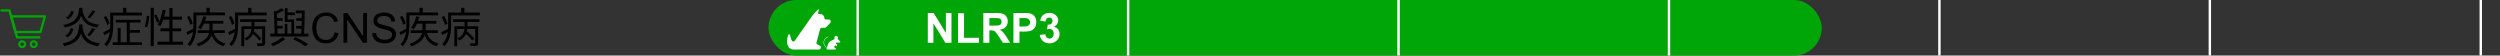 <?xml version="1.0" encoding="UTF-8"?> <svg xmlns="http://www.w3.org/2000/svg" width="1080" height="24" viewBox="0 0 1080 24" fill="none"><rect x="0" y="0" width="1080" height="24" fill="#333333" stroke="none"/><path d="M17.482 13.845H6.728L4.803 7.062H19.404L17.482 13.845Z" stroke="#00A607" stroke-linecap="round" stroke-linejoin="round"></path><path d="M16.981 16.145H7.383L4.072 4.5H0.595" stroke="#00A607" stroke-linecap="round" stroke-linejoin="round"></path><path d="M9.583 20.332C10.273 20.332 10.833 19.772 10.833 19.082C10.833 18.392 10.273 17.832 9.583 17.832C8.893 17.832 8.333 18.392 8.333 19.082C8.333 19.772 8.893 20.332 9.583 20.332Z" stroke="#00A607" stroke-linecap="round" stroke-linejoin="round"></path><path d="M14.583 20.332C15.273 20.332 15.833 19.772 15.833 19.082C15.833 18.392 15.273 17.832 14.583 17.832C13.893 17.832 13.333 18.392 13.333 19.082C13.333 19.772 13.893 20.332 14.583 20.332Z" stroke="#00A607" stroke-linecap="round" stroke-linejoin="round"></path><path d="M35.522 11.156C35.678 12.32 35.924 13.34 36.26 14.216C36.596 15.092 37.052 15.836 37.628 16.448C38.216 17.048 38.954 17.534 39.842 17.906C40.742 18.266 41.84 18.518 43.136 18.662C43.04 18.758 42.938 18.884 42.83 19.04C42.734 19.196 42.644 19.352 42.56 19.508C42.476 19.676 42.41 19.826 42.362 19.958C40.994 19.742 39.836 19.418 38.888 18.986C37.952 18.554 37.178 17.99 36.566 17.294C35.954 16.598 35.468 15.752 35.108 14.756C34.76 13.748 34.484 12.578 34.28 11.246L35.522 11.156ZM34.244 10.526H35.684C35.6 11.486 35.474 12.38 35.306 13.208C35.15 14.024 34.904 14.786 34.568 15.494C34.244 16.19 33.8 16.82 33.236 17.384C32.672 17.948 31.94 18.446 31.04 18.878C30.152 19.31 29.06 19.67 27.764 19.958C27.728 19.838 27.668 19.706 27.584 19.562C27.5 19.418 27.41 19.274 27.314 19.13C27.23 18.998 27.14 18.884 27.044 18.788C28.268 18.536 29.288 18.224 30.104 17.852C30.932 17.48 31.604 17.048 32.12 16.556C32.636 16.052 33.032 15.5 33.308 14.9C33.596 14.288 33.806 13.616 33.938 12.884C34.082 12.152 34.184 11.366 34.244 10.526ZM35.54 3.974C35.696 5.006 35.936 5.912 36.26 6.692C36.596 7.46 37.046 8.114 37.61 8.654C38.174 9.194 38.876 9.632 39.716 9.968C40.556 10.292 41.576 10.52 42.776 10.652C42.68 10.748 42.584 10.868 42.488 11.012C42.392 11.156 42.302 11.306 42.218 11.462C42.146 11.606 42.08 11.744 42.02 11.876C40.76 11.696 39.686 11.408 38.798 11.012C37.91 10.616 37.172 10.106 36.584 9.482C35.996 8.846 35.522 8.084 35.162 7.196C34.802 6.308 34.526 5.264 34.334 4.064L35.54 3.974ZM34.244 3.38H35.666C35.57 4.268 35.438 5.09 35.27 5.846C35.102 6.602 34.856 7.298 34.532 7.934C34.208 8.57 33.764 9.14 33.2 9.644C32.648 10.148 31.946 10.586 31.094 10.958C30.242 11.33 29.204 11.642 27.98 11.894C27.932 11.726 27.836 11.534 27.692 11.318C27.56 11.09 27.428 10.91 27.296 10.778C28.448 10.562 29.414 10.292 30.194 9.968C30.986 9.644 31.628 9.266 32.12 8.834C32.612 8.39 33.002 7.898 33.29 7.358C33.578 6.806 33.794 6.2 33.938 5.54C34.082 4.88 34.184 4.16 34.244 3.38ZM30.842 4.622L31.922 5C31.706 5.648 31.406 6.272 31.022 6.872C30.638 7.46 30.116 7.934 29.456 8.294L28.484 7.574C29.096 7.274 29.594 6.854 29.978 6.314C30.374 5.774 30.662 5.21 30.842 4.622ZM39.968 4.496L41.21 4.91C40.838 5.438 40.436 5.972 40.004 6.512C39.584 7.052 39.188 7.514 38.816 7.898L37.772 7.484C38.012 7.22 38.27 6.914 38.546 6.566C38.822 6.218 39.08 5.864 39.32 5.504C39.572 5.132 39.788 4.796 39.968 4.496ZM30.608 12.11L31.706 12.47C31.502 13.19 31.208 13.88 30.824 14.54C30.44 15.188 29.888 15.71 29.168 16.106L28.178 15.422C28.826 15.074 29.342 14.6 29.726 14C30.122 13.4 30.416 12.77 30.608 12.11ZM39.86 12.074L41.156 12.56C40.796 13.1 40.4 13.646 39.968 14.198C39.548 14.75 39.158 15.224 38.798 15.62L37.718 15.17C37.958 14.894 38.21 14.576 38.474 14.216C38.738 13.856 38.99 13.49 39.23 13.118C39.482 12.734 39.692 12.386 39.86 12.074ZM50.03 8.564H60.74V9.734H50.03V8.564ZM55.394 12.974H60.434V14.144H55.394V12.974ZM48.698 18.266H61.298V19.454H48.698V18.266ZM54.764 9.032H56.06V18.932H54.764V9.032ZM50.858 12.056H52.118V18.878H50.858V12.056ZM48.374 5.45H61.298V6.692H48.374V5.45ZM47.618 5.45H48.914V10.832C48.914 11.54 48.878 12.296 48.806 13.1C48.746 13.904 48.614 14.714 48.41 15.53C48.218 16.346 47.93 17.138 47.546 17.906C47.174 18.662 46.676 19.352 46.052 19.976C45.992 19.892 45.902 19.79 45.782 19.67C45.662 19.55 45.536 19.43 45.404 19.31C45.284 19.202 45.176 19.124 45.08 19.076C45.656 18.488 46.112 17.852 46.448 17.168C46.796 16.472 47.054 15.764 47.222 15.044C47.39 14.312 47.498 13.586 47.546 12.866C47.594 12.146 47.618 11.462 47.618 10.814V5.45ZM53.198 3.38H54.602V6.26H53.198V3.38ZM44.864 7.394L45.872 6.926C46.196 7.442 46.496 8.012 46.772 8.636C47.048 9.248 47.234 9.782 47.33 10.238L46.25 10.796C46.178 10.484 46.07 10.136 45.926 9.752C45.794 9.368 45.632 8.972 45.44 8.564C45.26 8.144 45.068 7.754 44.864 7.394ZM44.594 13.964C45.026 13.772 45.53 13.532 46.106 13.244C46.694 12.944 47.3 12.632 47.924 12.308L48.23 13.37C47.702 13.682 47.162 14 46.61 14.324C46.07 14.636 45.554 14.93 45.062 15.206L44.594 13.964ZM65.096 3.38H66.446V19.922H65.096V3.38ZM63.44 6.8L64.466 6.944C64.43 7.436 64.37 7.976 64.286 8.564C64.214 9.152 64.112 9.728 63.98 10.292C63.86 10.856 63.722 11.36 63.566 11.804L62.504 11.444C62.672 11.036 62.816 10.568 62.936 10.04C63.056 9.5 63.158 8.948 63.242 8.384C63.338 7.808 63.404 7.28 63.44 6.8ZM66.572 6.692L67.526 6.278C67.802 6.758 68.06 7.286 68.3 7.862C68.552 8.426 68.726 8.9 68.822 9.284L67.814 9.806C67.754 9.53 67.658 9.218 67.526 8.87C67.394 8.51 67.244 8.138 67.076 7.754C66.92 7.37 66.752 7.016 66.572 6.692ZM70.262 4.208L71.576 4.424C71.42 5.3 71.222 6.158 70.982 6.998C70.754 7.838 70.496 8.624 70.208 9.356C69.932 10.088 69.626 10.736 69.29 11.3C69.206 11.24 69.086 11.168 68.93 11.084C68.786 11 68.636 10.922 68.48 10.85C68.324 10.778 68.192 10.718 68.084 10.67C68.432 10.142 68.744 9.536 69.02 8.852C69.296 8.156 69.536 7.412 69.74 6.62C69.956 5.816 70.13 5.012 70.262 4.208ZM70.262 7.196H78.65V8.492H69.848L70.262 7.196ZM73.178 3.452H74.546V18.734H73.178V3.452ZM69.362 12.236H78.254V13.496H69.362V12.236ZM68.012 18.014H79.082V19.292H68.012V18.014ZM85.4 13.064H97.118V14.27H85.4V13.064ZM87.812 6.998L89.144 7.286C88.868 8.318 88.514 9.314 88.082 10.274C87.65 11.234 87.176 12.044 86.66 12.704C86.588 12.632 86.48 12.554 86.336 12.47C86.192 12.374 86.042 12.284 85.886 12.2C85.742 12.104 85.616 12.026 85.508 11.966C86.024 11.354 86.48 10.61 86.876 9.734C87.272 8.846 87.584 7.934 87.812 6.998ZM90.476 9.428H91.844V12.578C91.844 13.07 91.802 13.58 91.718 14.108C91.646 14.636 91.49 15.164 91.25 15.692C91.022 16.22 90.686 16.742 90.242 17.258C89.798 17.762 89.21 18.242 88.478 18.698C87.746 19.166 86.834 19.598 85.742 19.994C85.694 19.886 85.616 19.772 85.508 19.652C85.412 19.532 85.304 19.406 85.184 19.274C85.076 19.154 84.968 19.052 84.86 18.968C85.892 18.62 86.75 18.242 87.434 17.834C88.118 17.414 88.664 16.982 89.072 16.538C89.48 16.094 89.786 15.644 89.99 15.188C90.194 14.732 90.326 14.282 90.386 13.838C90.446 13.394 90.476 12.968 90.476 12.56V9.428ZM92.132 13.532C92.492 14.924 93.104 16.064 93.968 16.952C94.832 17.828 95.996 18.446 97.46 18.806C97.364 18.902 97.256 19.016 97.136 19.148C97.028 19.292 96.926 19.436 96.83 19.58C96.734 19.724 96.656 19.856 96.596 19.976C95.564 19.664 94.676 19.226 93.932 18.662C93.2 18.11 92.594 17.426 92.114 16.61C91.634 15.782 91.256 14.828 90.98 13.748L92.132 13.532ZM87.776 9.014H96.488V10.22H87.416L87.776 9.014ZM84.302 5.378H97.226V6.62H84.302V5.378ZM83.546 5.378H84.842V10.796C84.842 11.492 84.806 12.242 84.734 13.046C84.674 13.85 84.542 14.666 84.338 15.494C84.146 16.322 83.858 17.12 83.474 17.888C83.102 18.644 82.604 19.334 81.98 19.958C81.92 19.874 81.83 19.772 81.71 19.652C81.59 19.544 81.464 19.43 81.332 19.31C81.212 19.202 81.104 19.118 81.008 19.058C81.596 18.47 82.058 17.834 82.394 17.15C82.73 16.454 82.982 15.74 83.15 15.008C83.318 14.276 83.426 13.55 83.474 12.83C83.522 12.11 83.546 11.426 83.546 10.778V5.378ZM89.198 3.38H90.602V6.26H89.198V3.38ZM80.792 7.322L81.8 6.854C82.124 7.37 82.424 7.94 82.7 8.564C82.976 9.176 83.162 9.71 83.258 10.166L82.178 10.724C82.106 10.424 81.998 10.082 81.854 9.698C81.722 9.302 81.56 8.9 81.368 8.492C81.188 8.072 80.996 7.682 80.792 7.322ZM80.522 13.892C80.954 13.7 81.458 13.46 82.034 13.172C82.622 12.872 83.228 12.56 83.852 12.236L84.158 13.298C83.63 13.61 83.09 13.928 82.538 14.252C81.998 14.564 81.482 14.858 80.99 15.134L80.522 13.892ZM103.724 8.312H115.118V9.482H103.724V8.312ZM108.71 14.072L109.556 13.406C109.952 13.73 110.36 14.096 110.78 14.504C111.2 14.9 111.602 15.29 111.986 15.674C112.37 16.058 112.676 16.4 112.904 16.7L112.022 17.474C111.806 17.162 111.506 16.808 111.122 16.412C110.75 16.016 110.354 15.614 109.934 15.206C109.514 14.786 109.106 14.408 108.71 14.072ZM104.264 11.354H113.768V12.524H105.506V19.958H104.264V11.354ZM113.264 11.354H114.56V18.446C114.56 18.794 114.512 19.064 114.416 19.256C114.332 19.448 114.158 19.604 113.894 19.724C113.654 19.82 113.318 19.88 112.886 19.904C112.466 19.928 111.944 19.934 111.32 19.922C111.284 19.754 111.224 19.556 111.14 19.328C111.056 19.1 110.96 18.902 110.852 18.734C111.344 18.746 111.782 18.752 112.166 18.752C112.55 18.764 112.808 18.764 112.94 18.752C113.06 18.74 113.144 18.71 113.192 18.662C113.24 18.626 113.264 18.554 113.264 18.446V11.354ZM108.674 8.726H109.88V11.642C109.88 12.11 109.838 12.608 109.754 13.136C109.67 13.664 109.508 14.186 109.268 14.702C109.028 15.218 108.674 15.716 108.206 16.196C107.75 16.676 107.144 17.114 106.388 17.51C106.304 17.378 106.184 17.222 106.028 17.042C105.872 16.862 105.722 16.724 105.578 16.628C106.286 16.304 106.844 15.938 107.252 15.53C107.672 15.11 107.984 14.678 108.188 14.234C108.392 13.778 108.524 13.328 108.584 12.884C108.644 12.44 108.674 12.026 108.674 11.642V8.726ZM102.338 5.414H115.262V6.656H102.338V5.414ZM101.582 5.414H102.878V10.796C102.878 11.504 102.842 12.26 102.77 13.064C102.71 13.868 102.578 14.678 102.374 15.494C102.182 16.31 101.894 17.102 101.51 17.87C101.138 18.626 100.64 19.316 100.016 19.94C99.956 19.856 99.866 19.754 99.746 19.634C99.626 19.514 99.5 19.394 99.368 19.274C99.248 19.166 99.14 19.088 99.044 19.04C99.62 18.452 100.076 17.816 100.412 17.132C100.76 16.436 101.018 15.728 101.186 15.008C101.354 14.276 101.462 13.55 101.51 12.83C101.558 12.11 101.582 11.426 101.582 10.778V5.414ZM107.198 3.38H108.602V6.26H107.198V3.38ZM98.828 7.358L99.836 6.89C100.16 7.406 100.46 7.976 100.736 8.6C101.012 9.212 101.198 9.746 101.294 10.202L100.214 10.76C100.142 10.46 100.034 10.118 99.89 9.734C99.758 9.338 99.596 8.936 99.404 8.528C99.224 8.108 99.032 7.718 98.828 7.358ZM98.558 13.928C98.99 13.736 99.494 13.496 100.07 13.208C100.658 12.908 101.264 12.596 101.888 12.272L102.194 13.334C101.666 13.646 101.126 13.964 100.574 14.288C100.034 14.6 99.518 14.894 99.026 15.17L98.558 13.928ZM127.772 4.514H131.12V5.72H127.772V4.514ZM123.614 5.378H127.412V6.53H123.614V5.378ZM127.97 7.826H131.084V8.978H127.97V7.826ZM127.916 11.192H130.976V12.344H127.916V11.192ZM119.06 7.826H122.12V8.978H119.06V7.826ZM119.114 11.192H122.138V12.326H119.114V11.192ZM118.322 4.64L119.942 5.126C119.906 5.234 119.786 5.3 119.582 5.324L119.906 15.098H118.682L118.322 4.64ZM130.382 4.514H131.624C131.624 5.354 131.612 6.254 131.588 7.214C131.576 8.162 131.558 9.116 131.534 10.076C131.51 11.036 131.48 11.942 131.444 12.794C131.408 13.646 131.366 14.396 131.318 15.044H130.058C130.106 14.384 130.148 13.622 130.184 12.758C130.232 11.894 130.268 10.988 130.292 10.04C130.328 9.08 130.352 8.126 130.364 7.178C130.376 6.23 130.382 5.342 130.382 4.514ZM121.634 3.542L122.696 4.514C122.156 4.802 121.562 5.09 120.914 5.378C120.278 5.654 119.672 5.9 119.096 6.116C119.072 5.996 119.012 5.84 118.916 5.648C118.832 5.456 118.748 5.294 118.664 5.162C119.204 4.922 119.744 4.658 120.284 4.37C120.824 4.07 121.274 3.794 121.634 3.542ZM123.02 10.31H124.136V14.972H123.02V10.31ZM123.038 3.542H124.226V8.42H126.548V9.518H123.038V3.542ZM125.882 8.42H127.07V14.954H125.882V8.42ZM116.81 14.522H133.244V15.782H116.81V14.522ZM126.674 16.916L127.646 16.016C128.306 16.328 128.972 16.664 129.644 17.024C130.328 17.384 130.97 17.738 131.57 18.086C132.17 18.434 132.692 18.758 133.136 19.058L131.858 19.994C131.462 19.694 130.982 19.364 130.418 19.004C129.854 18.656 129.248 18.302 128.6 17.942C127.964 17.582 127.322 17.24 126.674 16.916ZM121.976 16.052L123.236 16.88C122.768 17.252 122.228 17.63 121.616 18.014C121.016 18.386 120.398 18.74 119.762 19.076C119.138 19.424 118.544 19.724 117.98 19.976C117.86 19.832 117.698 19.664 117.494 19.472C117.29 19.292 117.11 19.142 116.954 19.022C117.53 18.77 118.13 18.482 118.754 18.158C119.39 17.822 119.99 17.474 120.554 17.114C121.13 16.742 121.604 16.388 121.976 16.052ZM144.582 13.982L146.287 14.413C145.93 15.813 145.285 16.883 144.354 17.621C143.428 18.354 142.294 18.72 140.952 18.72C139.563 18.72 138.433 18.439 137.56 17.876C136.692 17.308 136.03 16.487 135.573 15.415C135.122 14.343 134.896 13.191 134.896 11.961C134.896 10.619 135.151 9.45 135.661 8.454C136.177 7.452 136.906 6.693 137.85 6.178C138.799 5.656 139.842 5.396 140.979 5.396C142.268 5.396 143.352 5.724 144.23 6.38C145.109 7.036 145.722 7.959 146.067 9.148L144.389 9.544C144.09 8.606 143.656 7.924 143.088 7.496C142.52 7.068 141.805 6.854 140.943 6.854C139.953 6.854 139.124 7.092 138.456 7.566C137.794 8.041 137.328 8.68 137.059 9.482C136.789 10.279 136.654 11.102 136.654 11.952C136.654 13.048 136.812 14.006 137.129 14.826C137.451 15.641 137.949 16.25 138.623 16.654C139.297 17.059 140.026 17.261 140.812 17.261C141.767 17.261 142.575 16.985 143.237 16.435C143.899 15.884 144.348 15.066 144.582 13.982ZM148.379 18.5V5.615H150.128L156.896 15.731V5.615H158.53V18.5H156.781L150.014 8.375V18.5H148.379ZM160.824 14.36L162.433 14.22C162.509 14.864 162.685 15.395 162.96 15.81C163.241 16.221 163.675 16.555 164.261 16.812C164.847 17.064 165.506 17.19 166.238 17.19C166.889 17.19 167.463 17.094 167.961 16.9C168.459 16.707 168.828 16.443 169.068 16.109C169.314 15.77 169.438 15.4 169.438 15.002C169.438 14.598 169.32 14.246 169.086 13.947C168.852 13.643 168.465 13.388 167.926 13.183C167.58 13.048 166.815 12.84 165.632 12.559C164.448 12.271 163.619 12.002 163.145 11.75C162.529 11.428 162.069 11.029 161.765 10.555C161.466 10.074 161.316 9.538 161.316 8.946C161.316 8.296 161.501 7.689 161.87 7.127C162.239 6.559 162.778 6.128 163.487 5.835C164.196 5.542 164.984 5.396 165.852 5.396C166.807 5.396 167.647 5.551 168.374 5.861C169.106 6.166 169.669 6.617 170.062 7.215C170.454 7.812 170.665 8.489 170.694 9.245L169.06 9.368C168.972 8.554 168.673 7.938 168.163 7.522C167.659 7.106 166.912 6.898 165.922 6.898C164.891 6.898 164.138 7.089 163.663 7.47C163.194 7.845 162.96 8.299 162.96 8.832C162.96 9.295 163.127 9.676 163.461 9.975C163.789 10.273 164.645 10.581 166.027 10.898C167.416 11.208 168.368 11.48 168.884 11.715C169.634 12.06 170.188 12.5 170.545 13.033C170.902 13.56 171.081 14.17 171.081 14.861C171.081 15.547 170.885 16.194 170.492 16.804C170.1 17.407 169.534 17.879 168.796 18.219C168.063 18.553 167.237 18.72 166.317 18.72C165.151 18.72 164.173 18.55 163.382 18.21C162.597 17.87 161.979 17.36 161.527 16.681C161.082 15.995 160.848 15.222 160.824 14.36ZM177.421 13.064H189.139V14.27H177.421V13.064ZM179.833 6.998L181.165 7.286C180.889 8.318 180.535 9.314 180.103 10.274C179.671 11.234 179.197 12.044 178.681 12.704C178.609 12.632 178.501 12.554 178.357 12.47C178.213 12.374 178.063 12.284 177.907 12.2C177.763 12.104 177.637 12.026 177.529 11.966C178.045 11.354 178.501 10.61 178.897 9.734C179.293 8.846 179.605 7.934 179.833 6.998ZM182.497 9.428H183.865V12.578C183.865 13.07 183.823 13.58 183.739 14.108C183.667 14.636 183.511 15.164 183.271 15.692C183.043 16.22 182.707 16.742 182.263 17.258C181.819 17.762 181.231 18.242 180.499 18.698C179.767 19.166 178.855 19.598 177.763 19.994C177.715 19.886 177.637 19.772 177.529 19.652C177.433 19.532 177.325 19.406 177.205 19.274C177.097 19.154 176.989 19.052 176.881 18.968C177.913 18.62 178.771 18.242 179.455 17.834C180.139 17.414 180.685 16.982 181.093 16.538C181.501 16.094 181.807 15.644 182.011 15.188C182.215 14.732 182.347 14.282 182.407 13.838C182.467 13.394 182.497 12.968 182.497 12.56V9.428ZM184.153 13.532C184.513 14.924 185.125 16.064 185.989 16.952C186.853 17.828 188.017 18.446 189.481 18.806C189.385 18.902 189.277 19.016 189.157 19.148C189.049 19.292 188.947 19.436 188.851 19.58C188.755 19.724 188.677 19.856 188.617 19.976C187.585 19.664 186.697 19.226 185.953 18.662C185.221 18.11 184.615 17.426 184.135 16.61C183.655 15.782 183.277 14.828 183.001 13.748L184.153 13.532ZM179.797 9.014H188.509V10.22H179.437L179.797 9.014ZM176.323 5.378H189.247V6.62H176.323V5.378ZM175.567 5.378H176.863V10.796C176.863 11.492 176.827 12.242 176.755 13.046C176.695 13.85 176.563 14.666 176.359 15.494C176.167 16.322 175.879 17.12 175.495 17.888C175.123 18.644 174.625 19.334 174.001 19.958C173.941 19.874 173.851 19.772 173.731 19.652C173.611 19.544 173.485 19.43 173.353 19.31C173.233 19.202 173.125 19.118 173.029 19.058C173.617 18.47 174.079 17.834 174.415 17.15C174.751 16.454 175.003 15.74 175.171 15.008C175.339 14.276 175.447 13.55 175.495 12.83C175.543 12.11 175.567 11.426 175.567 10.778V5.378ZM181.219 3.38H182.623V6.26H181.219V3.38ZM172.813 7.322L173.821 6.854C174.145 7.37 174.445 7.94 174.721 8.564C174.997 9.176 175.183 9.71 175.279 10.166L174.199 10.724C174.127 10.424 174.019 10.082 173.875 9.698C173.743 9.302 173.581 8.9 173.389 8.492C173.209 8.072 173.017 7.682 172.813 7.322ZM172.543 13.892C172.975 13.7 173.479 13.46 174.055 13.172C174.643 12.872 175.249 12.56 175.873 12.236L176.179 13.298C175.651 13.61 175.111 13.928 174.559 14.252C174.019 14.564 173.503 14.858 173.011 15.134L172.543 13.892ZM195.745 8.312H207.139V9.482H195.745V8.312ZM200.731 14.072L201.577 13.406C201.973 13.73 202.381 14.096 202.801 14.504C203.221 14.9 203.623 15.29 204.007 15.674C204.391 16.058 204.697 16.4 204.925 16.7L204.043 17.474C203.827 17.162 203.527 16.808 203.143 16.412C202.771 16.016 202.375 15.614 201.955 15.206C201.535 14.786 201.127 14.408 200.731 14.072ZM196.285 11.354H205.789V12.524H197.527V19.958H196.285V11.354ZM205.285 11.354H206.581V18.446C206.581 18.794 206.533 19.064 206.437 19.256C206.353 19.448 206.179 19.604 205.915 19.724C205.675 19.82 205.339 19.88 204.907 19.904C204.487 19.928 203.965 19.934 203.341 19.922C203.305 19.754 203.245 19.556 203.161 19.328C203.077 19.1 202.981 18.902 202.873 18.734C203.365 18.746 203.803 18.752 204.187 18.752C204.571 18.764 204.829 18.764 204.961 18.752C205.081 18.74 205.165 18.71 205.213 18.662C205.261 18.626 205.285 18.554 205.285 18.446V11.354ZM200.695 8.726H201.901V11.642C201.901 12.11 201.859 12.608 201.775 13.136C201.691 13.664 201.529 14.186 201.289 14.702C201.049 15.218 200.695 15.716 200.227 16.196C199.771 16.676 199.165 17.114 198.409 17.51C198.325 17.378 198.205 17.222 198.049 17.042C197.893 16.862 197.743 16.724 197.599 16.628C198.307 16.304 198.865 15.938 199.273 15.53C199.693 15.11 200.005 14.678 200.209 14.234C200.413 13.778 200.545 13.328 200.605 12.884C200.665 12.44 200.695 12.026 200.695 11.642V8.726ZM194.359 5.414H207.283V6.656H194.359V5.414ZM193.603 5.414H194.899V10.796C194.899 11.504 194.863 12.26 194.791 13.064C194.731 13.868 194.599 14.678 194.395 15.494C194.203 16.31 193.915 17.102 193.531 17.87C193.159 18.626 192.661 19.316 192.037 19.94C191.977 19.856 191.887 19.754 191.767 19.634C191.647 19.514 191.521 19.394 191.389 19.274C191.269 19.166 191.161 19.088 191.065 19.04C191.641 18.452 192.097 17.816 192.433 17.132C192.781 16.436 193.039 15.728 193.207 15.008C193.375 14.276 193.483 13.55 193.531 12.83C193.579 12.11 193.603 11.426 193.603 10.778V5.414ZM199.219 3.38H200.623V6.26H199.219V3.38ZM190.849 7.358L191.857 6.89C192.181 7.406 192.481 7.976 192.757 8.6C193.033 9.212 193.219 9.746 193.315 10.202L192.235 10.76C192.163 10.46 192.055 10.118 191.911 9.734C191.779 9.338 191.617 8.936 191.425 8.528C191.245 8.108 191.053 7.718 190.849 7.358ZM190.579 13.928C191.011 13.736 191.515 13.496 192.091 13.208C192.679 12.908 193.285 12.596 193.909 12.272L194.215 13.334C193.687 13.646 193.147 13.964 192.595 14.288C192.055 14.6 191.539 14.894 191.047 15.17L190.579 13.928Z" fill="black"></path><rect x="332" width="455" height="24" rx="12" fill="#00A607"></rect><path d="M357.997 8.405H356.518C356.38 8.405 356.262 8.309 356.236 8.174L356.1 7.482C355.954 6.704 355.298 6.128 354.506 6.082H354.501C354.469 6.08 353.376 5.969 353.343 5.969L353.781 4C353.216 4 351.222 6.354 350.899 6.817L348.554 10.16L348.543 10.175L343.317 17.625C343.188 17.811 342.974 17.923 342.746 17.927C342.521 17.932 342.326 17.835 342.197 17.663C341.808 17.144 341.526 16.309 341.353 15.178C341.316 14.968 341.149 14.819 340.937 14.806C340.721 14.793 340.541 14.92 340.48 15.121C339.338 18.802 340.491 20.325 341.278 20.902C341.628 21.16 342.035 21.327 342.429 21.372C342.532 21.381 342.632 21.388 342.74 21.388H347.736C347.736 21.388 347.738 21.388 347.74 21.388C347.742 21.388 347.744 21.388 347.747 21.388H353.981C354.04 21.388 354.092 21.366 354.132 21.329C354.372 21.235 354.558 21.036 354.633 20.767C354.738 20.39 354.589 20.014 354.254 19.811L352.878 18.982C352.697 18.872 352.629 18.643 352.719 18.452C352.725 18.441 352.73 18.428 352.732 18.415L354.342 12.365C354.464 12.148 354.694 12.017 354.943 12.017H356.291C356.575 12.017 356.835 11.888 357.006 11.66L358.697 9.849C358.697 9.849 358.708 9.836 358.714 9.829C358.916 9.556 358.944 9.197 358.791 8.895C358.638 8.594 358.334 8.405 357.995 8.405H357.997Z" fill="white"></path><path d="M361.88 16.721C361.857 16.781 361.871 16.849 361.918 16.894L361.921 16.895L362.898 17.828C362.997 17.922 363.026 18.059 362.976 18.185C362.925 18.312 362.809 18.39 362.673 18.39H361.34C361.28 18.39 361.224 18.426 361.198 18.481L361.038 18.818L361.464 19.058C361.564 19.114 361.627 19.221 361.627 19.337V19.716C361.627 19.825 361.566 19.923 361.469 19.972C361.429 19.992 361.385 20.002 361.341 20.002C361.28 20.002 361.221 19.983 361.171 19.945L361.037 19.847C360.965 19.793 360.922 19.708 360.922 19.617V19.549L360.674 19.588L360.358 20.257C360.322 20.331 360.349 20.418 360.419 20.46L360.949 20.78C361.078 20.858 361.135 21.002 361.095 21.147C361.054 21.29 360.928 21.386 360.779 21.386H357.425C357.32 21.386 357.225 21.338 357.163 21.255C357.109 21.184 357.09 21.096 357.104 21.01L356.274 19.841C355.778 19.143 355.662 18.248 355.961 17.447C356.191 16.832 356.641 16.333 357.228 16.04L357.7 15.805C357.741 15.784 357.792 15.802 357.813 15.843C357.834 15.884 357.817 15.935 357.775 15.956L357.303 16.191C356.754 16.464 356.334 16.931 356.119 17.506C355.839 18.255 355.949 19.091 356.411 19.743L357.16 20.8L357.623 19.273C357.834 18.577 358.326 17.989 358.975 17.657L360.508 16.878C360.546 16.859 360.575 16.826 360.587 16.786C360.6 16.745 360.596 16.702 360.576 16.665L360.552 16.619C360.374 16.283 360.471 15.862 360.776 15.637C360.779 15.636 360.78 15.634 360.782 15.633C361.121 15.387 361.587 15.453 361.844 15.783C361.95 15.92 362.006 16.083 362.006 16.257C362.006 16.357 361.987 16.453 361.951 16.544L361.88 16.721Z" fill="white"></path><path d="M400.813 18.5V5.615H403.345L408.618 14.22V5.615H411.035V18.5H408.425L403.23 10.098V18.5H400.813ZM413.865 18.5V5.721H416.467V16.329H422.936V18.5H413.865ZM424.808 18.5V5.615H430.283C431.66 5.615 432.659 5.732 433.28 5.967C433.907 6.195 434.408 6.605 434.783 7.197C435.158 7.789 435.346 8.466 435.346 9.228C435.346 10.194 435.062 10.994 434.493 11.627C433.925 12.254 433.075 12.649 431.944 12.813C432.507 13.142 432.97 13.502 433.333 13.895C433.702 14.287 434.197 14.984 434.818 15.986L436.392 18.5H433.28L431.399 15.696C430.731 14.694 430.274 14.065 430.028 13.807C429.782 13.543 429.521 13.364 429.246 13.271C428.971 13.171 428.534 13.121 427.937 13.121H427.409V18.5H424.808ZM427.409 11.065H429.334C430.582 11.065 431.361 11.012 431.672 10.906C431.982 10.801 432.226 10.619 432.401 10.361C432.577 10.104 432.665 9.781 432.665 9.395C432.665 8.961 432.548 8.612 432.313 8.349C432.085 8.079 431.76 7.909 431.338 7.839C431.127 7.81 430.494 7.795 429.439 7.795H427.409V11.065ZM437.807 18.5V5.615H441.981C443.563 5.615 444.595 5.68 445.075 5.809C445.813 6.002 446.432 6.424 446.93 7.074C447.428 7.719 447.677 8.554 447.677 9.579C447.677 10.37 447.533 11.035 447.246 11.574C446.959 12.113 446.593 12.538 446.147 12.849C445.708 13.153 445.26 13.355 444.803 13.455C444.182 13.578 443.282 13.64 442.104 13.64H440.408V18.5H437.807ZM440.408 7.795V11.451H441.832C442.857 11.451 443.543 11.384 443.889 11.249C444.234 11.114 444.504 10.903 444.697 10.616C444.896 10.329 444.996 9.995 444.996 9.614C444.996 9.146 444.858 8.759 444.583 8.454C444.308 8.149 443.959 7.959 443.537 7.883C443.227 7.824 442.603 7.795 441.665 7.795H440.408ZM449.18 15.081L451.57 14.791C451.646 15.4 451.852 15.866 452.186 16.189C452.52 16.511 452.924 16.672 453.398 16.672C453.908 16.672 454.336 16.479 454.682 16.092C455.033 15.705 455.209 15.184 455.209 14.527C455.209 13.906 455.042 13.414 454.708 13.051C454.374 12.688 453.967 12.506 453.486 12.506C453.17 12.506 452.792 12.567 452.353 12.69L452.625 10.678C453.293 10.695 453.803 10.552 454.154 10.247C454.506 9.937 454.682 9.526 454.682 9.017C454.682 8.583 454.553 8.237 454.295 7.979C454.037 7.722 453.694 7.593 453.267 7.593C452.845 7.593 452.484 7.739 452.186 8.032C451.887 8.325 451.705 8.753 451.641 9.315L449.364 8.929C449.522 8.149 449.76 7.528 450.076 7.065C450.398 6.597 450.844 6.23 451.412 5.967C451.986 5.697 452.628 5.562 453.337 5.562C454.55 5.562 455.522 5.949 456.255 6.723C456.858 7.355 457.16 8.07 457.16 8.867C457.16 9.998 456.542 10.9 455.306 11.574C456.044 11.732 456.633 12.087 457.072 12.638C457.518 13.188 457.74 13.854 457.74 14.633C457.74 15.764 457.327 16.727 456.501 17.524C455.675 18.321 454.646 18.72 453.416 18.72C452.25 18.72 451.283 18.386 450.516 17.718C449.748 17.044 449.303 16.165 449.18 15.081Z" fill="white"></path><rect x="370" width="1.043" height="24" fill="white"></rect><rect x="486.827" width="1.043" height="24" fill="white"></rect><rect x="603.652" width="1.043" height="24" fill="white"></rect><rect x="720.479" width="1.043" height="24" fill="white"></rect><rect x="837.304" width="1.043" height="24" fill="white"></rect><rect x="954.131" width="1.043" height="24" fill="white"></rect><rect x="1071.17" width="1.043" height="24" fill="white"></rect></svg> 